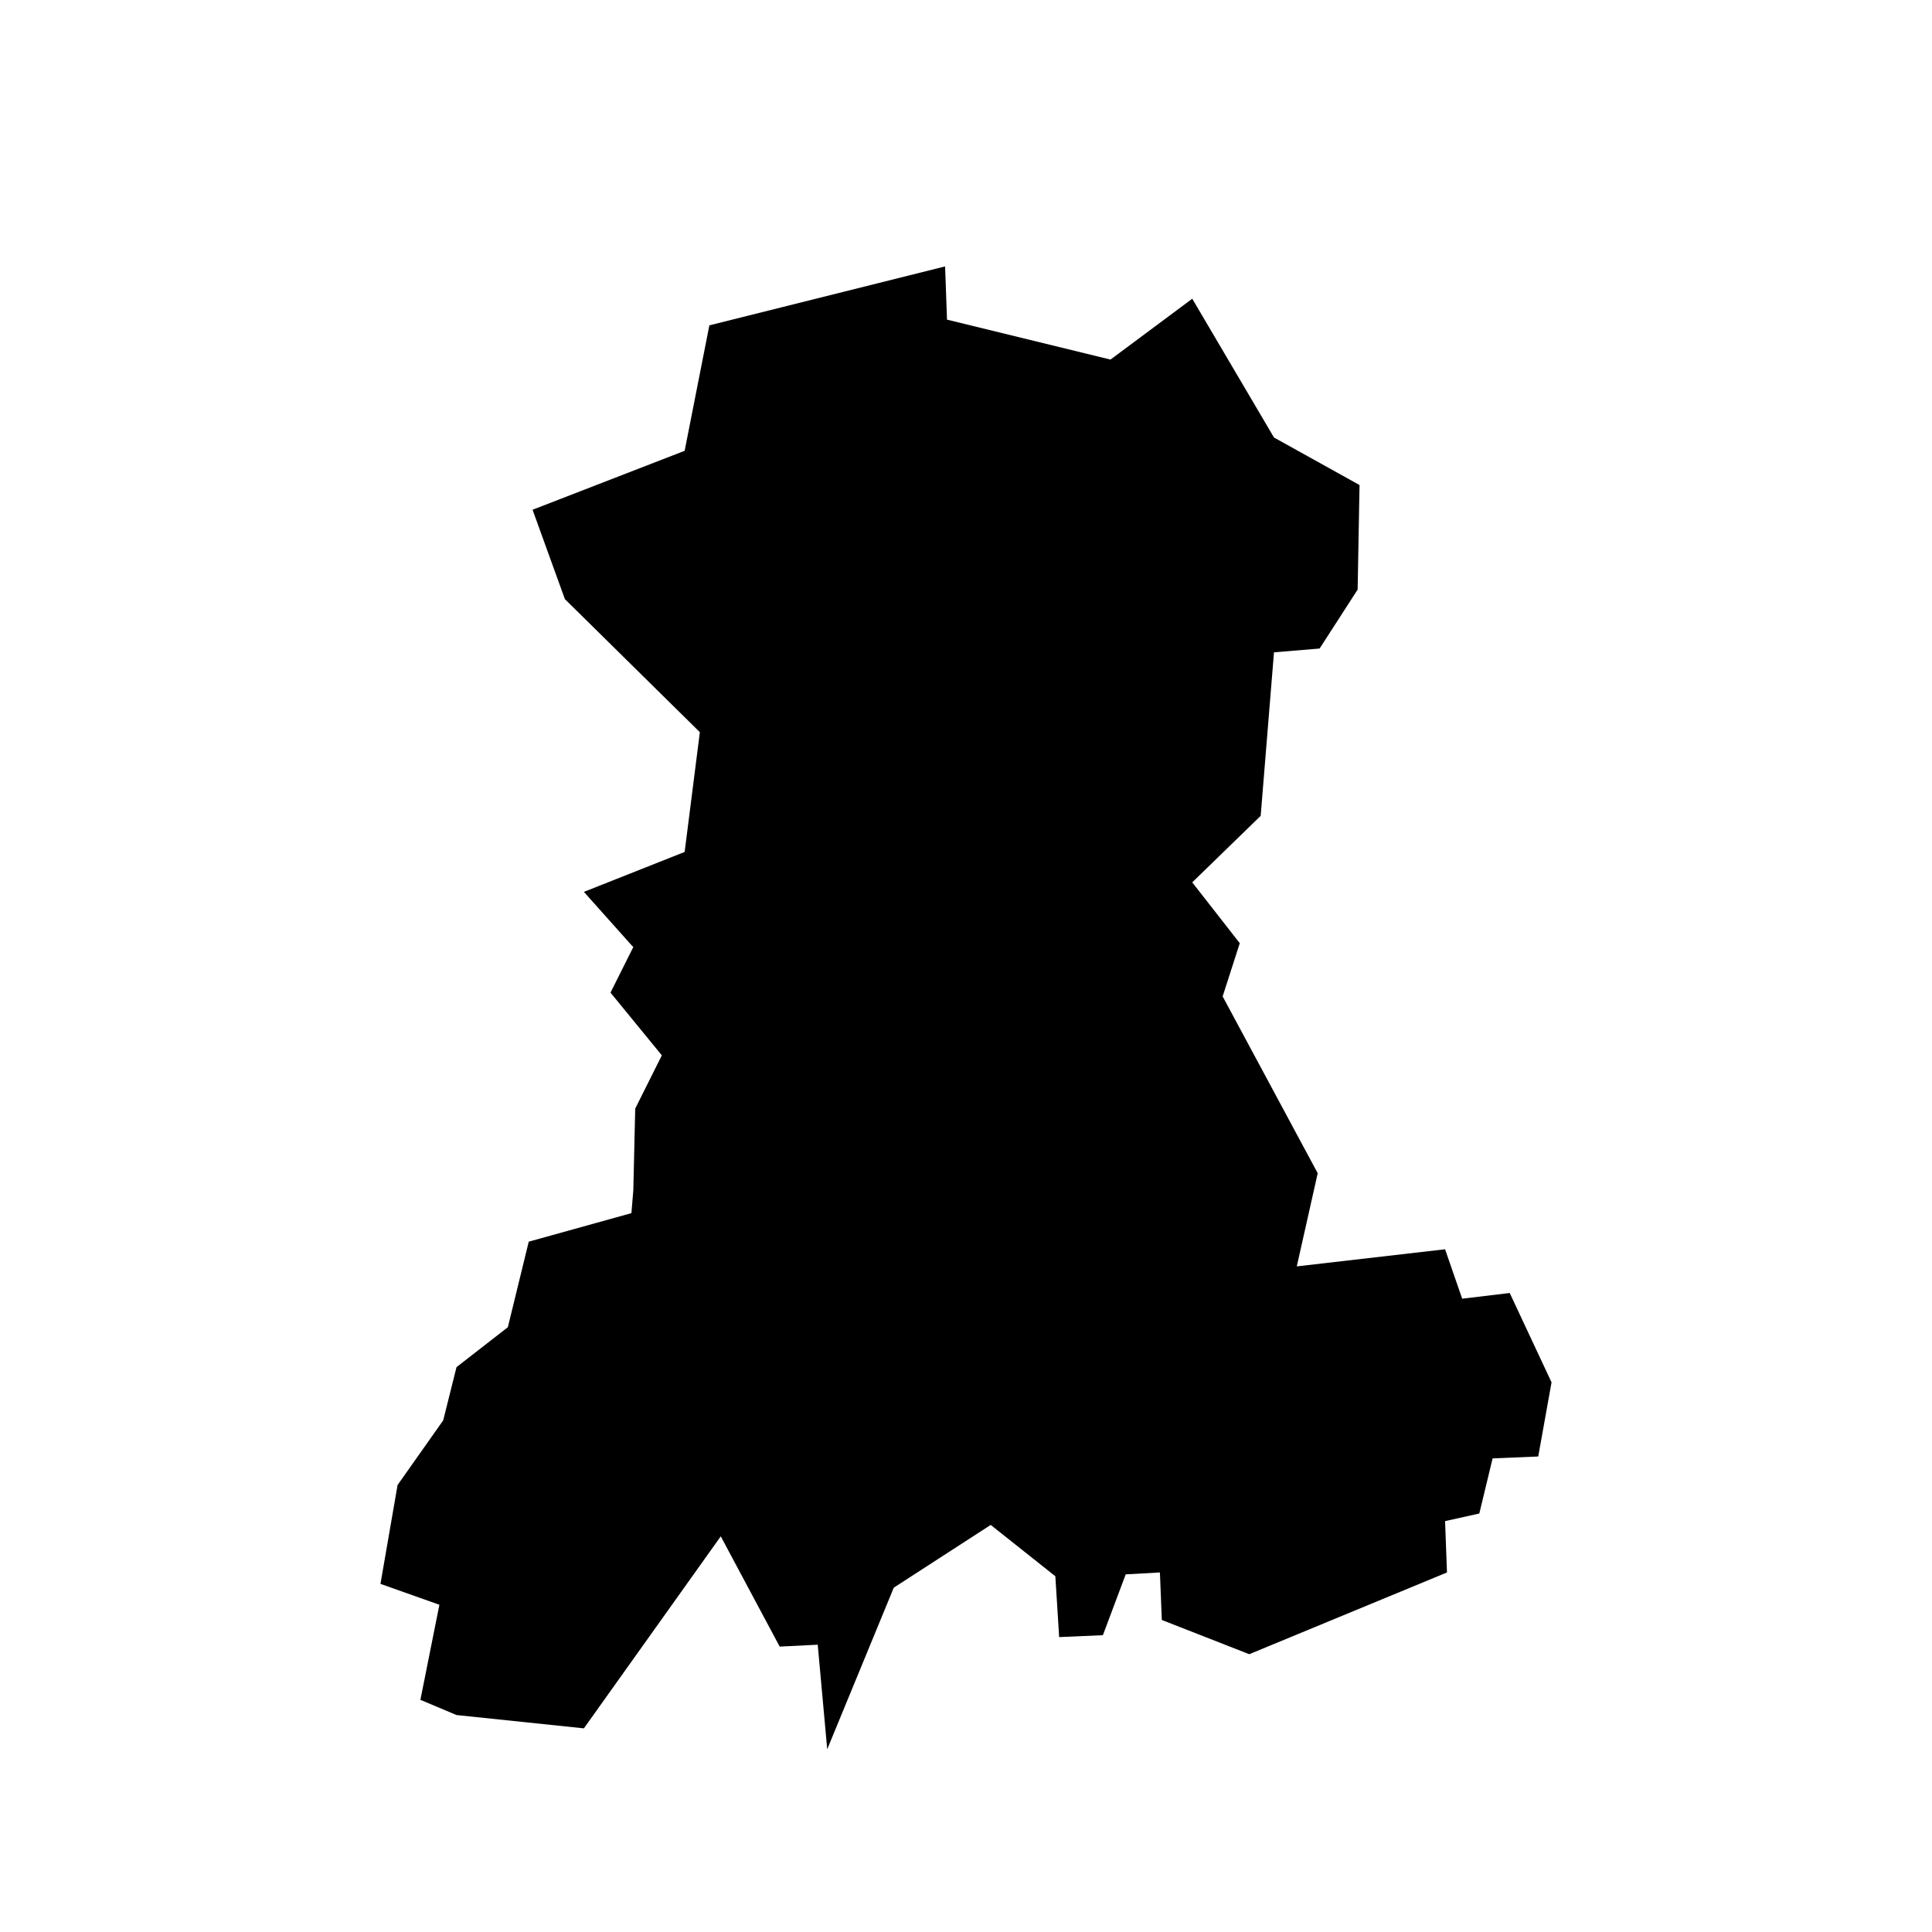 <?xml version="1.0" encoding="UTF-8"?>
<!-- Uploaded to: ICON Repo, www.svgrepo.com, Generator: ICON Repo Mixer Tools -->
<svg fill="#000000" width="800px" height="800px" version="1.1" viewBox="144 144 512 512" xmlns="http://www.w3.org/2000/svg">
 <path d="m504.29 272.54-22.668-12.594-21.664-36.781-21.664 16.125-43.328-10.582-0.504-14.105-62.473 15.617-6.551 33.25-40.305 15.621 8.566 23.676 35.77 35.27-4.031 31.738-26.699 10.582 12.594 14.105 0.504 0.504-6.047 12.09 13.605 16.625-7.055 14.109-0.504 21.664-0.504 6.043-27.207 7.559-5.539 22.672-13.605 10.578-3.527 14.109-12.09 17.129-4.535 26.199 15.617 5.539-5.035 25.191 9.57 4.031 33.758 3.527 36.273-50.887 15.617 29.223 10.078-0.504 2.516 27.707 17.637-42.82 25.691-16.629 17.129 13.605 1.008 16.121 11.59-0.504 6.047-16.121 9.066-0.504 0.504 12.594 23.176 9.07 52.395-21.664-0.504-13.605 9.07-2.016 3.527-14.609 12.09-0.504 3.527-19.648-11.082-23.68-12.598 1.512-4.535-13.098-39.297 4.535 5.543-24.688-25.191-46.855 4.535-14.105-12.594-16.121 18.137-17.633 3.527-43.328 12.09-1.008 10.078-15.617z"/>
</svg>